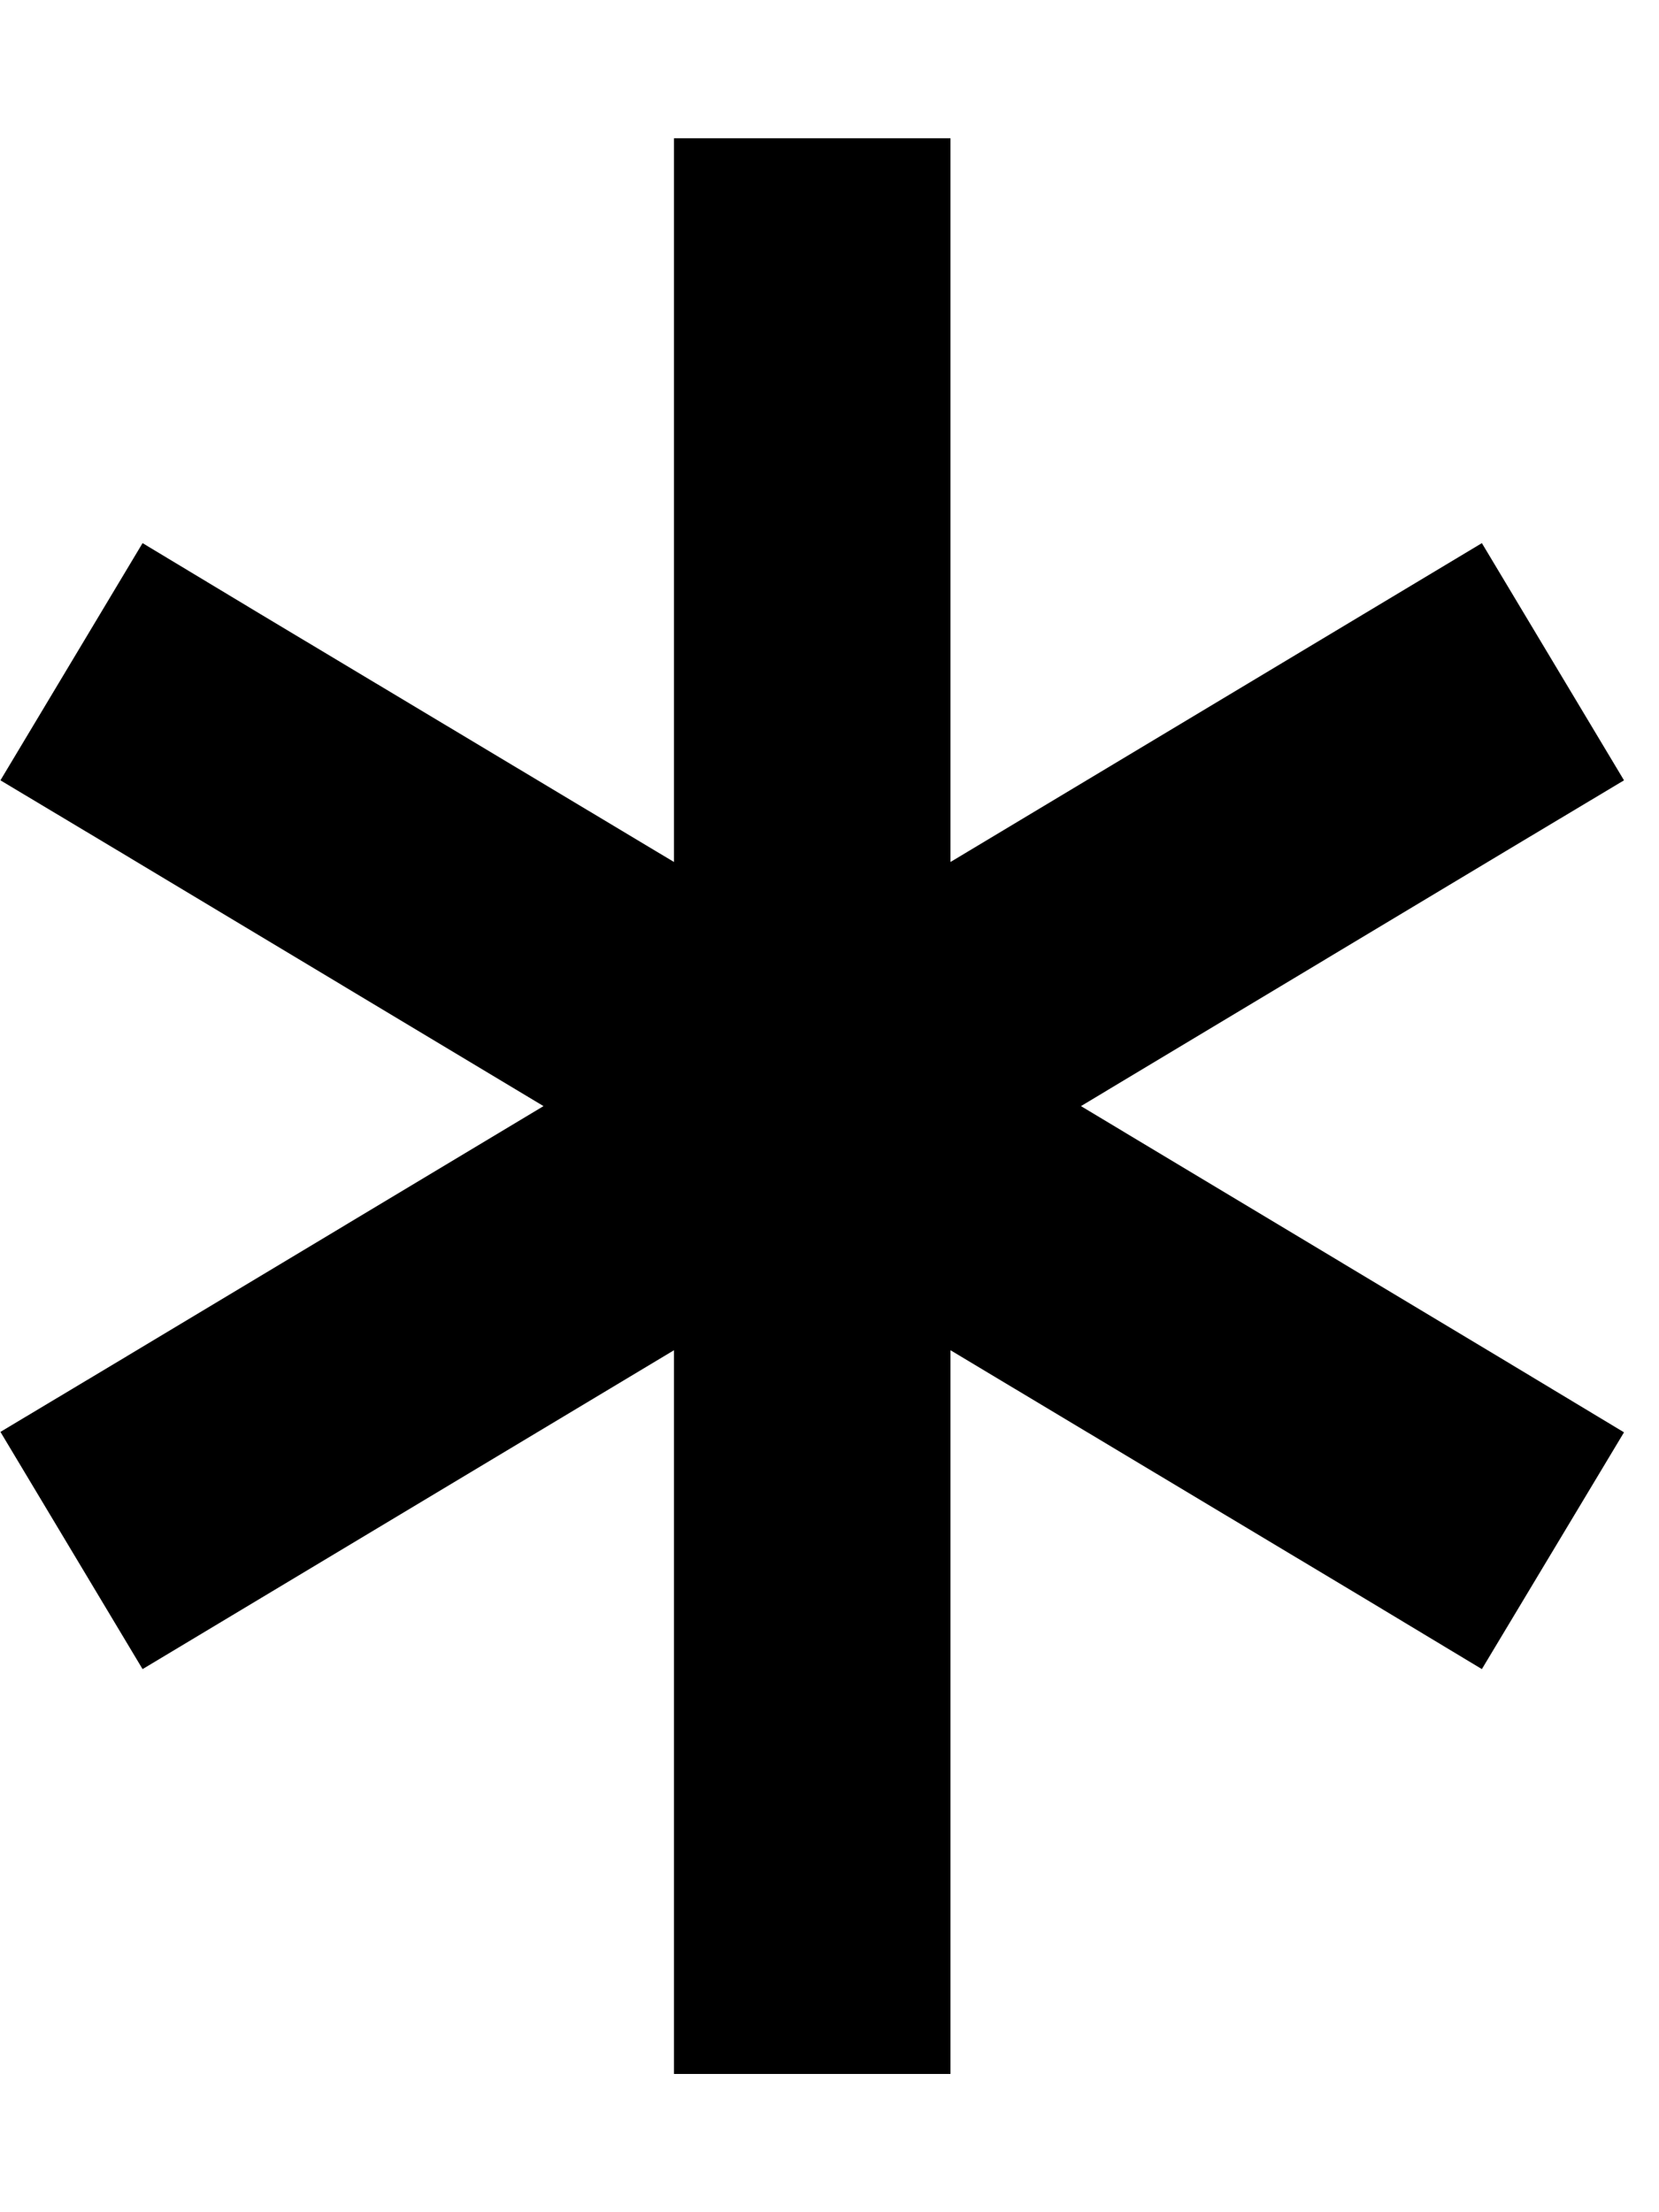 <svg xmlns="http://www.w3.org/2000/svg" viewBox="0 0 384 512"><!--! Font Awesome Pro 6.3.0 by @fontawesome - https://fontawesome.com License - https://fontawesome.com/license (Commercial License) Copyright 2023 Fonticons, Inc. --><path d="M220 32V64 199.5l95.5-57.3L343 125.7l32.9 54.9L348.5 197l-98.3 59 98.3 59 27.4 16.5L343 386.3l-27.4-16.5L220 312.5V448v32H156V448 312.5L60.5 369.8 33 386.3 .1 331.4 27.5 315l98.3-59L27.5 197 .1 180.6 33 125.7l27.4 16.5L156 199.5V64 32h64z"/></svg>